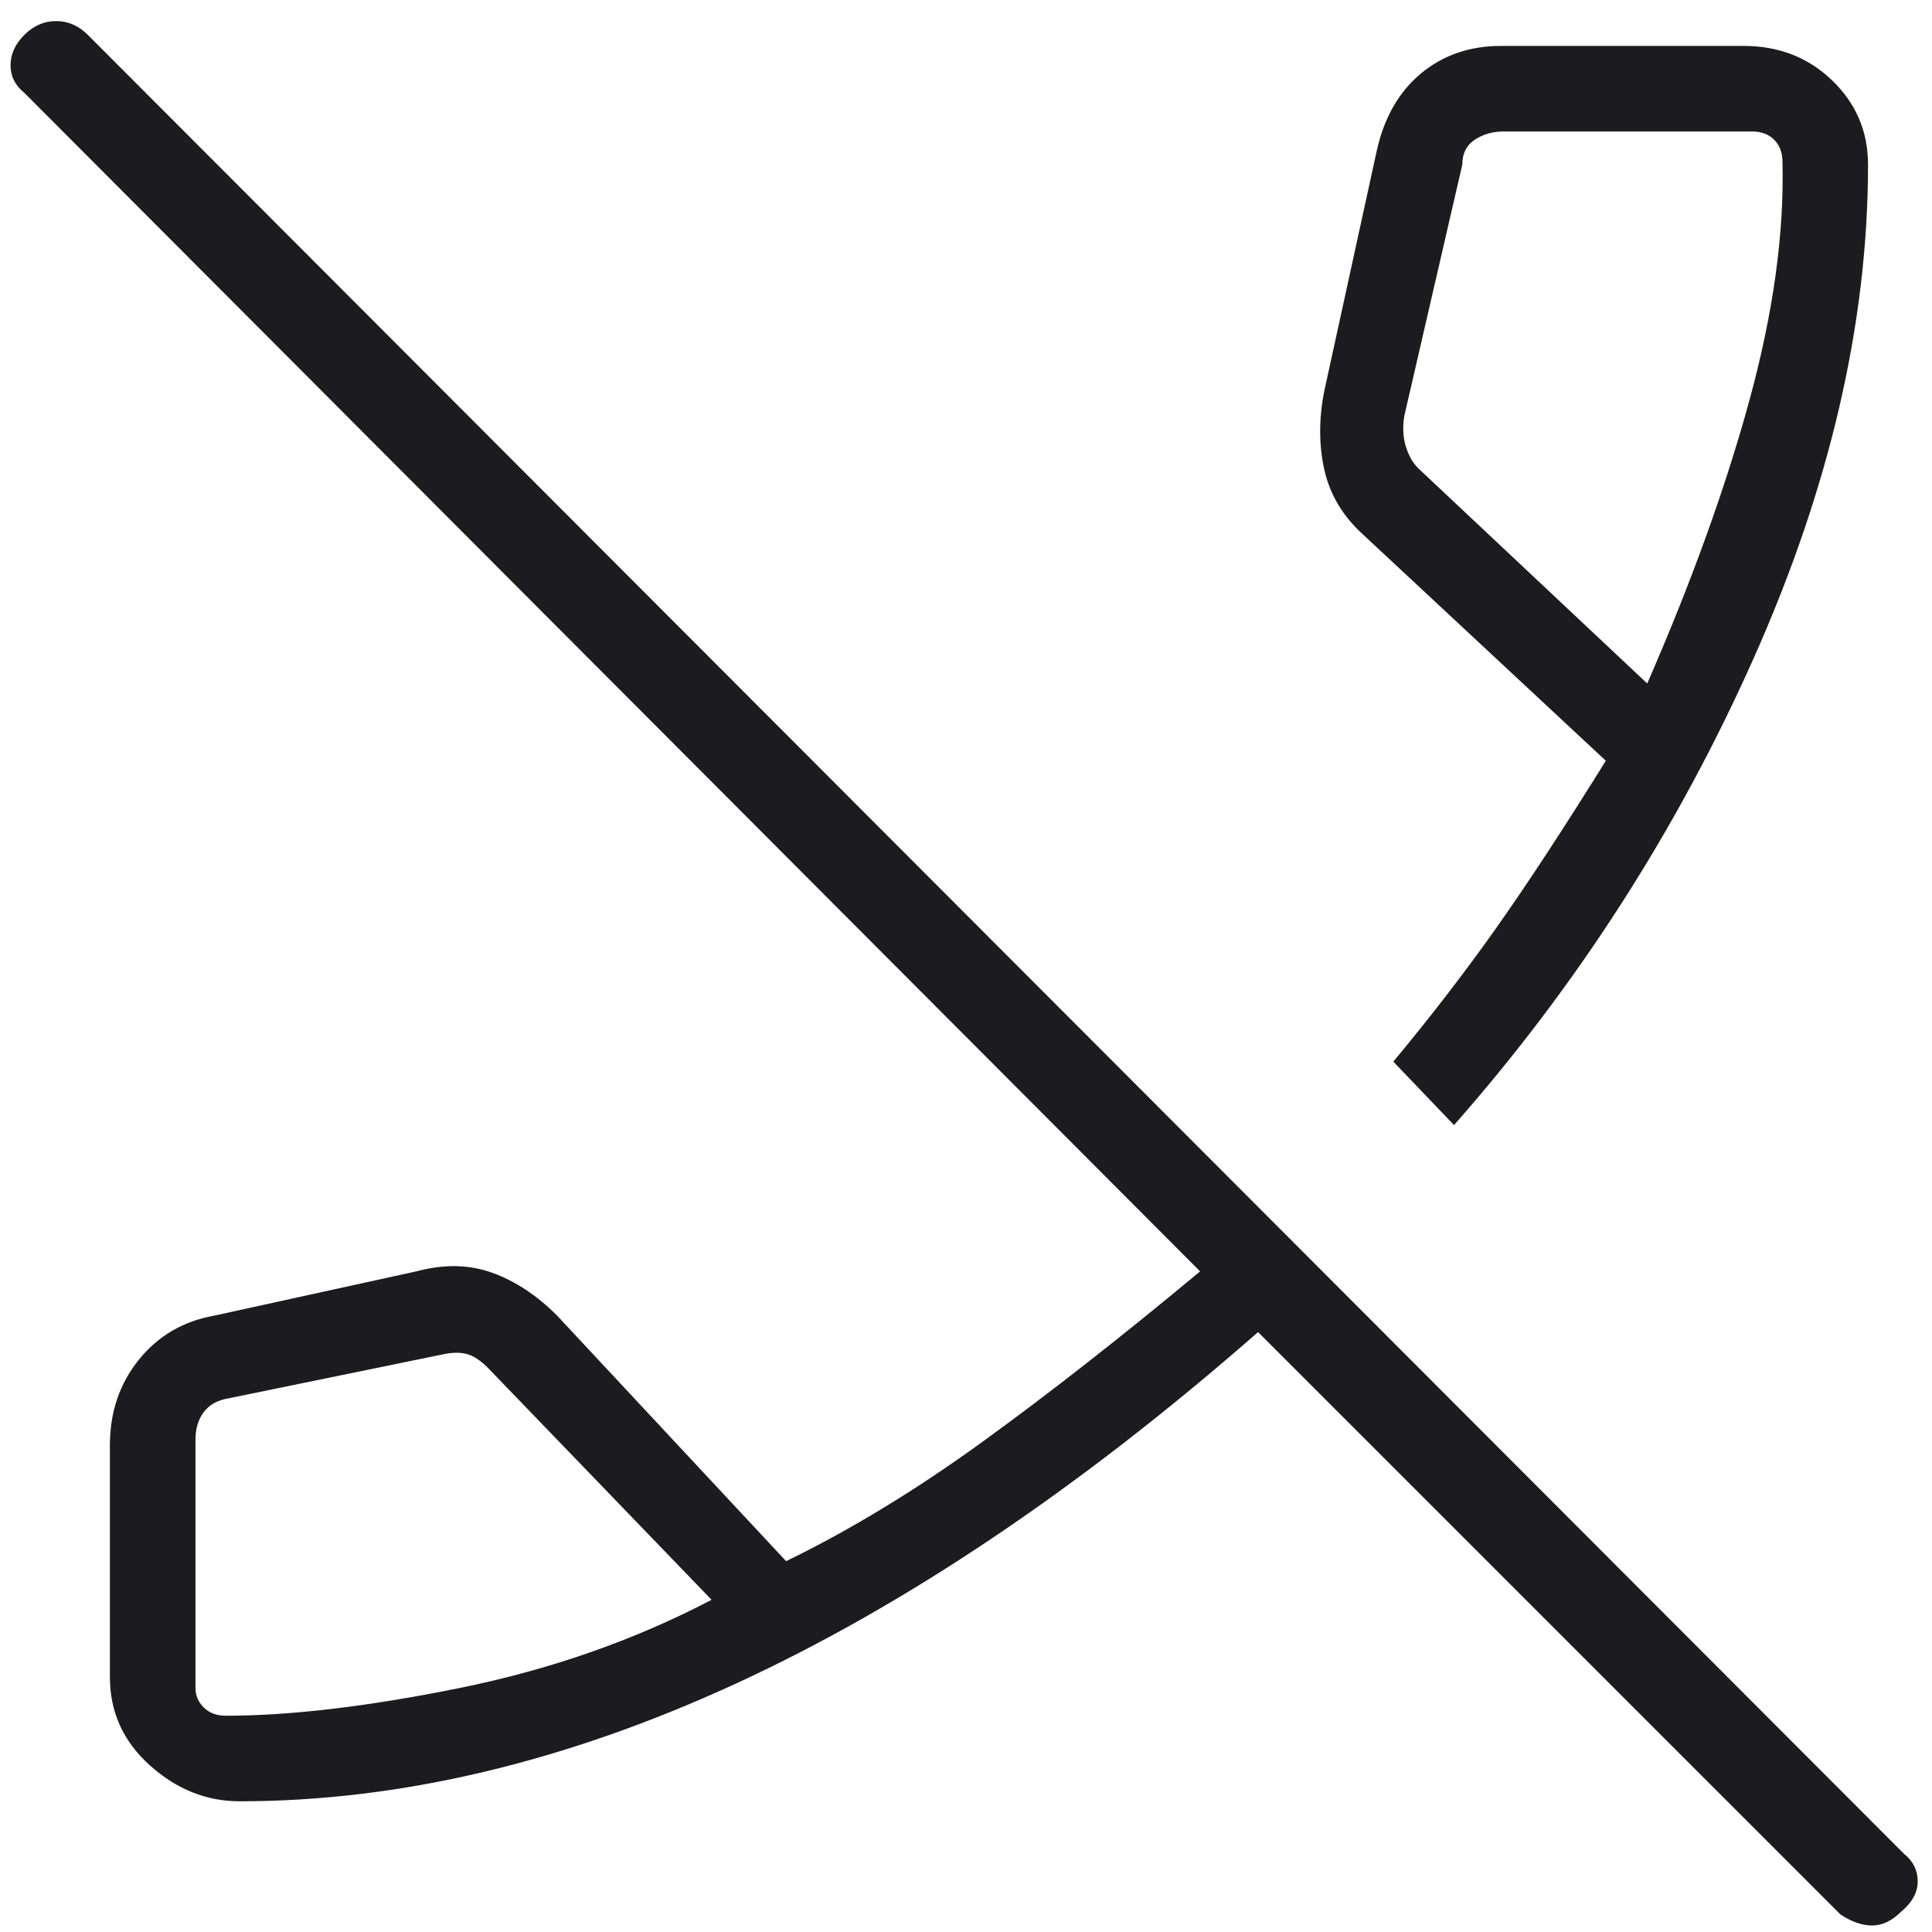 <svg xmlns="http://www.w3.org/2000/svg" width="35" height="35" viewBox="0 0 35 35" fill="none"><path d="M29.841 12.382C30.641 10.549 31.258 8.84 31.691 7.257C32.124 5.673 32.324 4.232 32.291 2.932C32.291 2.765 32.241 2.632 32.141 2.532C32.041 2.432 31.908 2.382 31.741 2.382H27.241C27.041 2.382 26.866 2.432 26.716 2.532C26.566 2.632 26.491 2.782 26.491 2.982L25.441 7.532C25.408 7.732 25.416 7.915 25.466 8.082C25.516 8.248 25.591 8.382 25.691 8.482L29.841 12.382ZM4.091 31.082C5.258 31.082 6.666 30.915 8.316 30.582C9.966 30.248 11.491 29.715 12.891 28.982L8.841 24.782C8.708 24.648 8.583 24.565 8.466 24.532C8.349 24.498 8.208 24.498 8.041 24.532L4.141 25.332C3.941 25.365 3.791 25.448 3.691 25.582C3.591 25.715 3.541 25.882 3.541 26.082V30.582C3.541 30.715 3.591 30.832 3.691 30.932C3.791 31.032 3.924 31.082 4.091 31.082ZM26.341 20.382L25.241 19.232C25.908 18.432 26.524 17.632 27.091 16.832C27.658 16.032 28.324 15.015 29.091 13.782L24.691 9.682C24.324 9.348 24.091 8.957 23.991 8.507C23.891 8.057 23.891 7.582 23.991 7.082L24.941 2.732C25.074 2.132 25.341 1.665 25.741 1.332C26.141 0.999 26.624 0.832 27.191 0.832H31.591C32.224 0.832 32.758 1.04 33.191 1.457C33.624 1.873 33.841 2.382 33.841 2.982C33.841 5.848 33.149 8.832 31.766 11.932C30.383 15.032 28.574 17.849 26.341 20.382ZM4.341 32.632C3.741 32.632 3.199 32.415 2.716 31.982C2.233 31.549 1.991 31.015 1.991 30.382V26.182C1.991 25.582 2.166 25.065 2.516 24.632C2.866 24.198 3.324 23.932 3.891 23.832L7.541 23.032C8.041 22.898 8.499 22.907 8.916 23.057C9.333 23.207 9.724 23.465 10.091 23.832L14.241 28.282C15.408 27.715 16.599 26.99 17.816 26.107C19.033 25.224 20.341 24.198 21.741 23.032L0.441 1.682C0.274 1.548 0.191 1.382 0.191 1.182C0.191 0.982 0.274 0.799 0.441 0.632C0.608 0.465 0.799 0.382 1.016 0.382C1.233 0.382 1.424 0.465 1.591 0.632L34.491 33.582C34.658 33.715 34.741 33.882 34.741 34.082C34.741 34.282 34.641 34.465 34.441 34.632C34.274 34.798 34.099 34.882 33.916 34.882C33.733 34.882 33.541 34.815 33.341 34.682L22.791 24.132C19.558 26.965 16.399 29.09 13.316 30.507C10.233 31.924 7.241 32.632 4.341 32.632Z" fill="#1C1B1F"></path></svg>